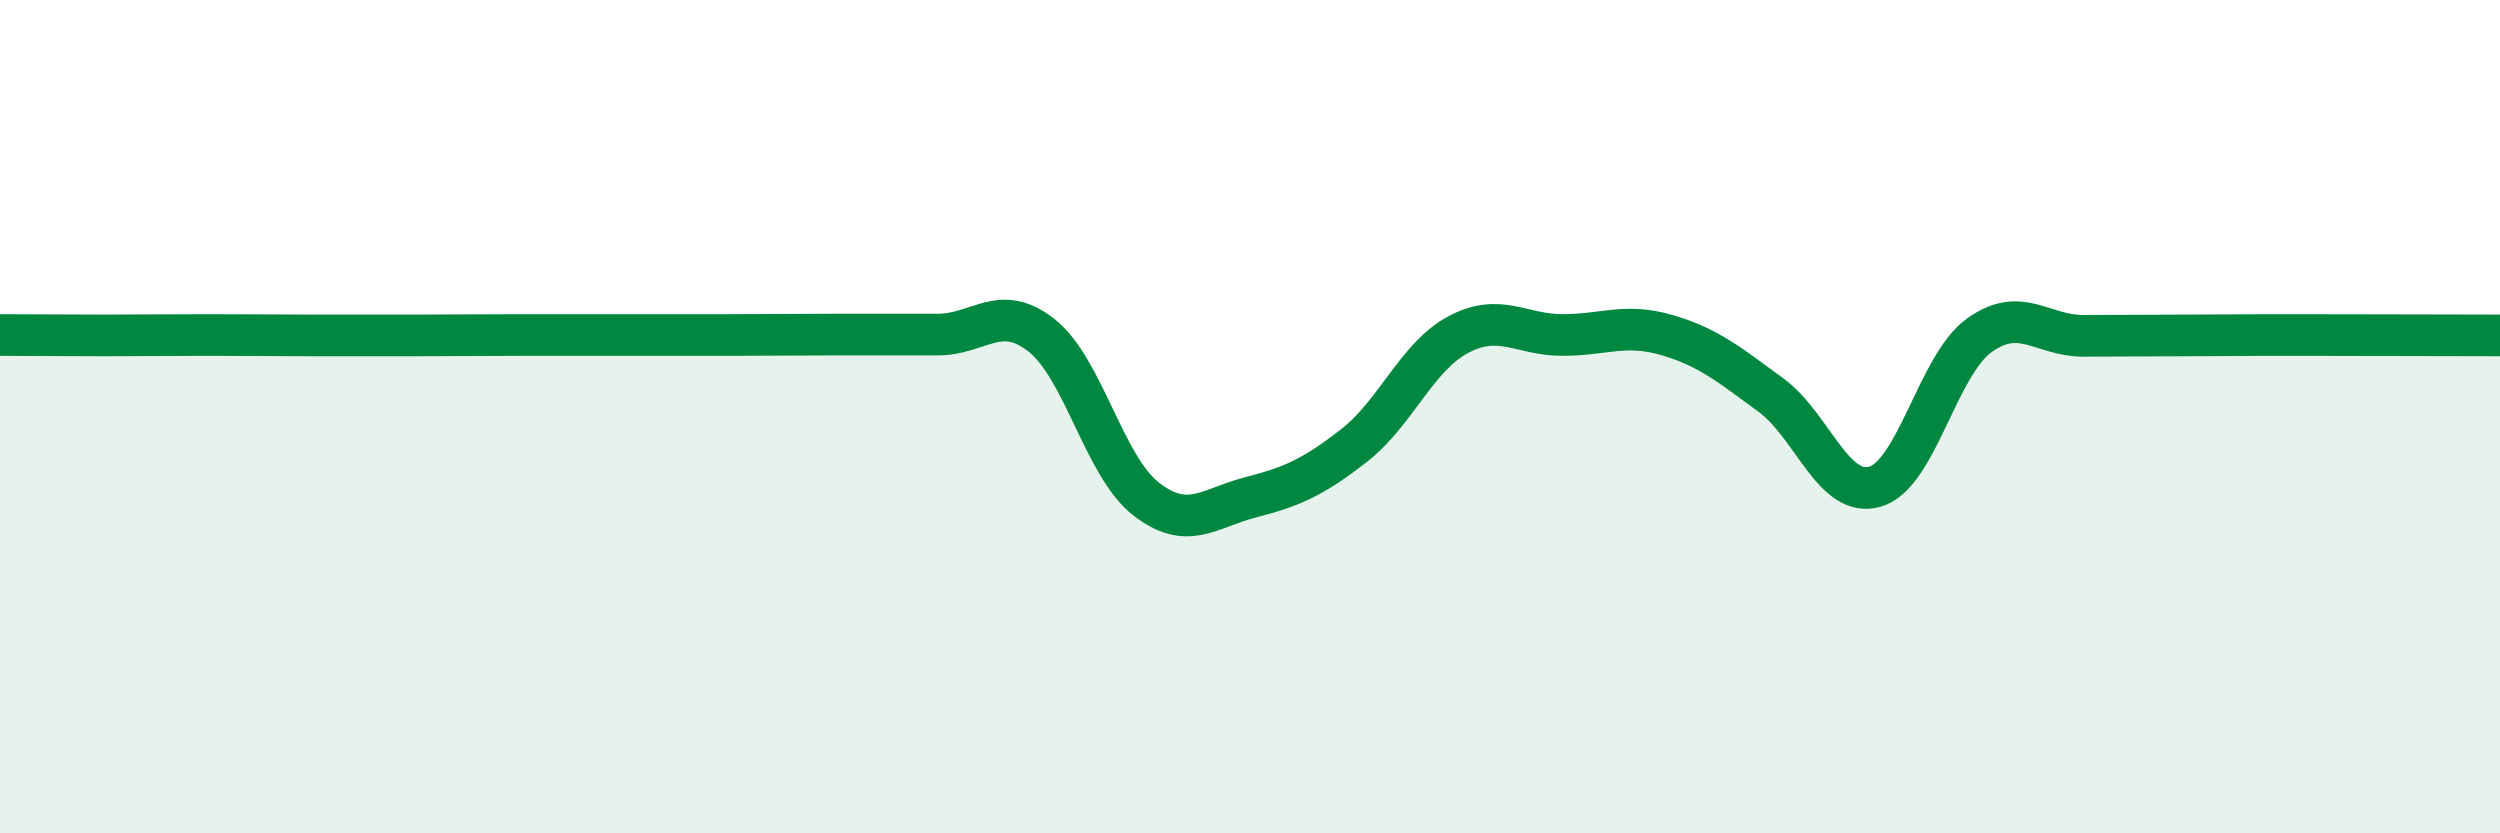 
    <svg width="60" height="20" viewBox="0 0 60 20" xmlns="http://www.w3.org/2000/svg">
      <path
        d="M 0,8.04 C 0.5,8.04 1.5,8.05 2.5,8.05 C 3.5,8.05 4,8.04 5,8.04 C 6,8.04 6.5,8.05 7.5,8.05 C 8.5,8.05 9,8.05 10,8.05 C 11,8.05 11.5,8.04 12.5,8.04 C 13.5,8.04 14,8.04 15,8.04 C 16,8.04 16.5,8.04 17.5,8.04 C 18.5,8.04 19,8.03 20,8.03 C 21,8.03 21.5,8.03 22.5,8.03 C 23.5,8.03 24,7.26 25,8.05 C 26,8.84 26.5,11.19 27.5,11.97 C 28.5,12.75 29,12.2 30,11.94 C 31,11.68 31.5,11.47 32.5,10.69 C 33.5,9.91 34,8.56 35,8.03 C 36,7.5 36.5,8.04 37.5,8.04 C 38.5,8.04 39,7.75 40,8.04 C 41,8.33 41.5,8.75 42.5,9.48 C 43.5,10.21 44,11.97 45,11.68 C 46,11.39 46.5,8.77 47.5,8.05 C 48.5,7.33 49,8.06 50,8.06 C 51,8.06 51.5,8.05 52.5,8.05 C 53.5,8.05 53.5,8.04 55,8.04 C 56.5,8.04 59,8.05 60,8.05L60 20L0 20Z"
        fill="#008740"
        opacity="0.1"
        stroke-linecap="round"
        stroke-linejoin="round"
      />
      <path
        d="M 0,8.04 C 0.5,8.04 1.5,8.05 2.5,8.05 C 3.5,8.05 4,8.04 5,8.04 C 6,8.04 6.5,8.05 7.5,8.05 C 8.5,8.05 9,8.05 10,8.05 C 11,8.05 11.5,8.04 12.5,8.04 C 13.5,8.04 14,8.04 15,8.04 C 16,8.04 16.5,8.04 17.5,8.04 C 18.5,8.04 19,8.03 20,8.03 C 21,8.03 21.5,8.03 22.5,8.03 C 23.5,8.03 24,7.26 25,8.05 C 26,8.84 26.5,11.19 27.5,11.97 C 28.5,12.75 29,12.2 30,11.94 C 31,11.68 31.5,11.47 32.5,10.69 C 33.5,9.91 34,8.56 35,8.03 C 36,7.5 36.5,8.04 37.5,8.04 C 38.5,8.04 39,7.75 40,8.04 C 41,8.33 41.5,8.75 42.5,9.48 C 43.5,10.21 44,11.97 45,11.68 C 46,11.39 46.5,8.77 47.5,8.05 C 48.5,7.33 49,8.06 50,8.06 C 51,8.06 51.5,8.05 52.5,8.05 C 53.5,8.05 53.5,8.04 55,8.04 C 56.5,8.04 59,8.05 60,8.05"
        stroke="#008740"
        stroke-width="1"
        fill="none"
        stroke-linecap="round"
        stroke-linejoin="round"
      />
    </svg>
  